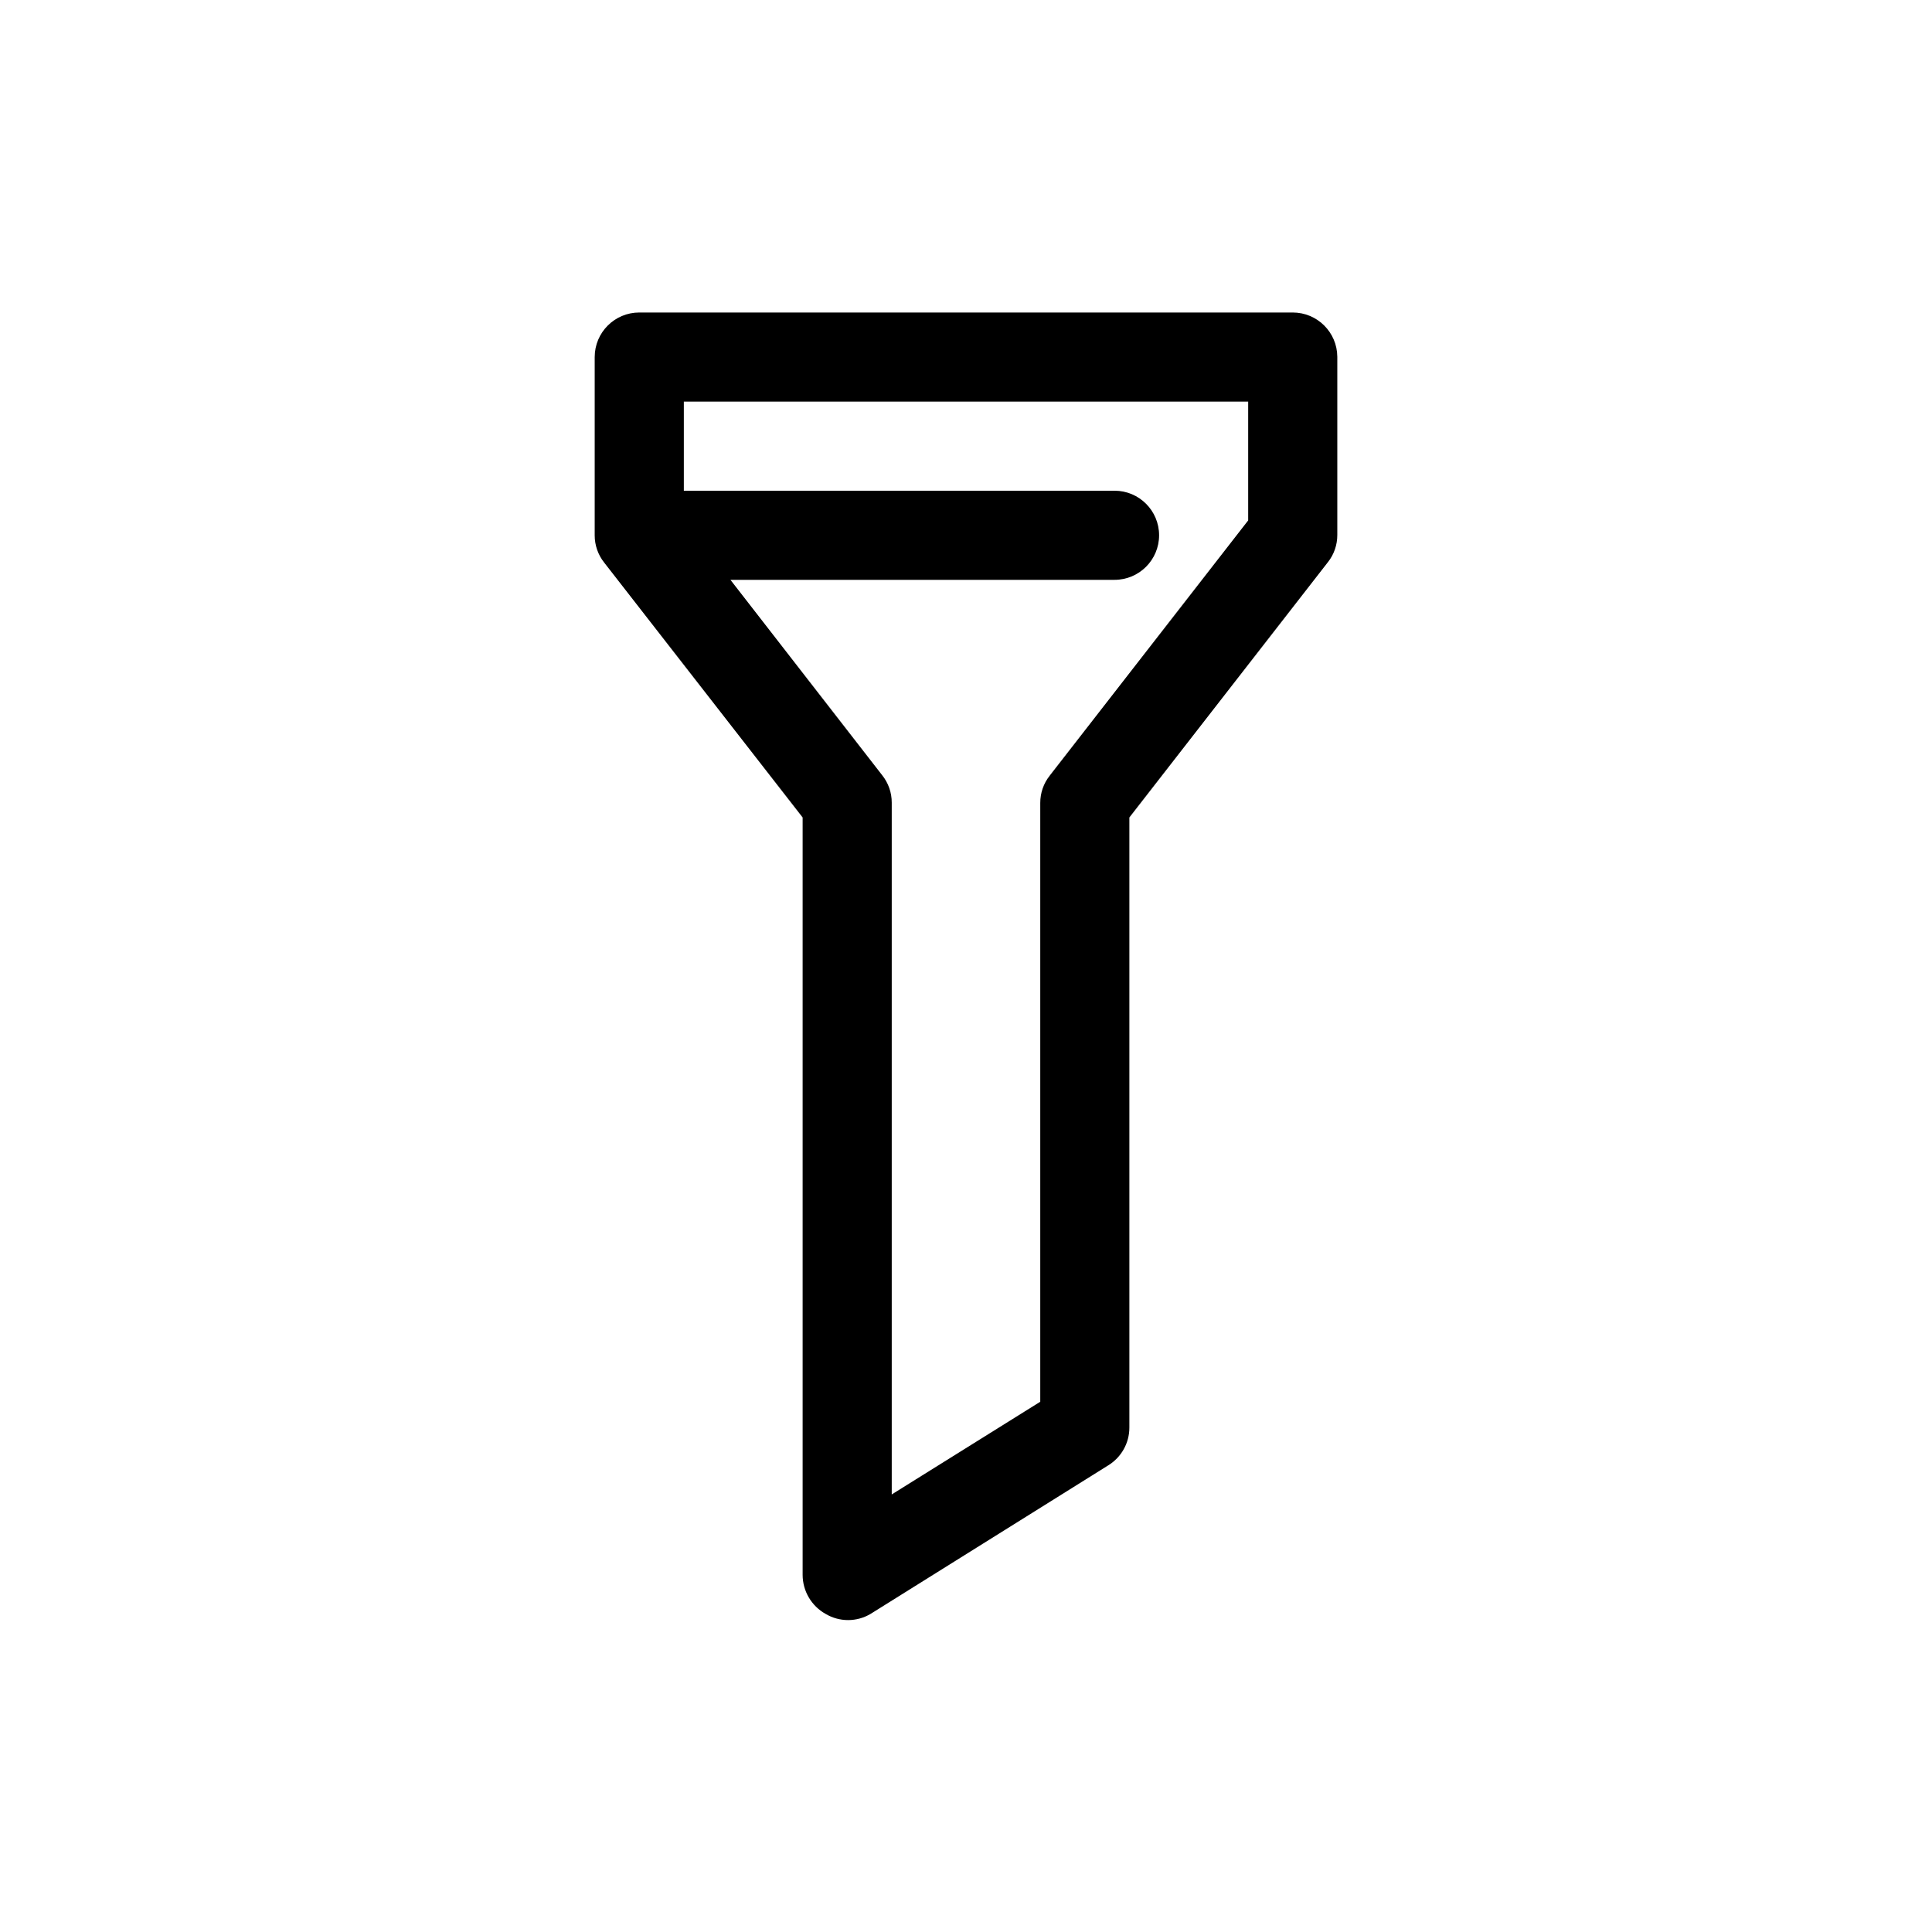<?xml version="1.0" encoding="UTF-8"?>
<!-- Uploaded to: ICON Repo, www.iconrepo.com, Generator: ICON Repo Mixer Tools -->
<svg fill="#000000" width="800px" height="800px" version="1.1" viewBox="144 144 512 512" xmlns="http://www.w3.org/2000/svg">
 <path d="m301.6 238.62v47.234c-0.008 2.629 0.883 5.184 2.519 7.242l52.586 67.539v200.74c0.016 4.277 2.332 8.215 6.062 10.312 3.684 2.203 8.281 2.203 11.965 0l62.977-39.359c3.473-2.137 5.59-5.922 5.586-10v-161.69l52.586-67.621v0.004c1.641-2.059 2.527-4.613 2.519-7.242v-47.234c-0.043-6.492-5.316-11.73-11.809-11.73h-173.18c-6.519 0-11.809 5.289-11.809 11.809zm173.18 11.809v31.488l-52.586 67.621h0.004c-1.641 2.059-2.527 4.613-2.519 7.242v158.7l-39.359 24.562v-183.34c0.008-2.633-0.883-5.184-2.519-7.242l-40.227-51.797h101.79c6.519 0 11.809-5.289 11.809-11.809 0-6.523-5.289-11.809-11.809-11.809h-114.14v-23.617z"/>
</svg>